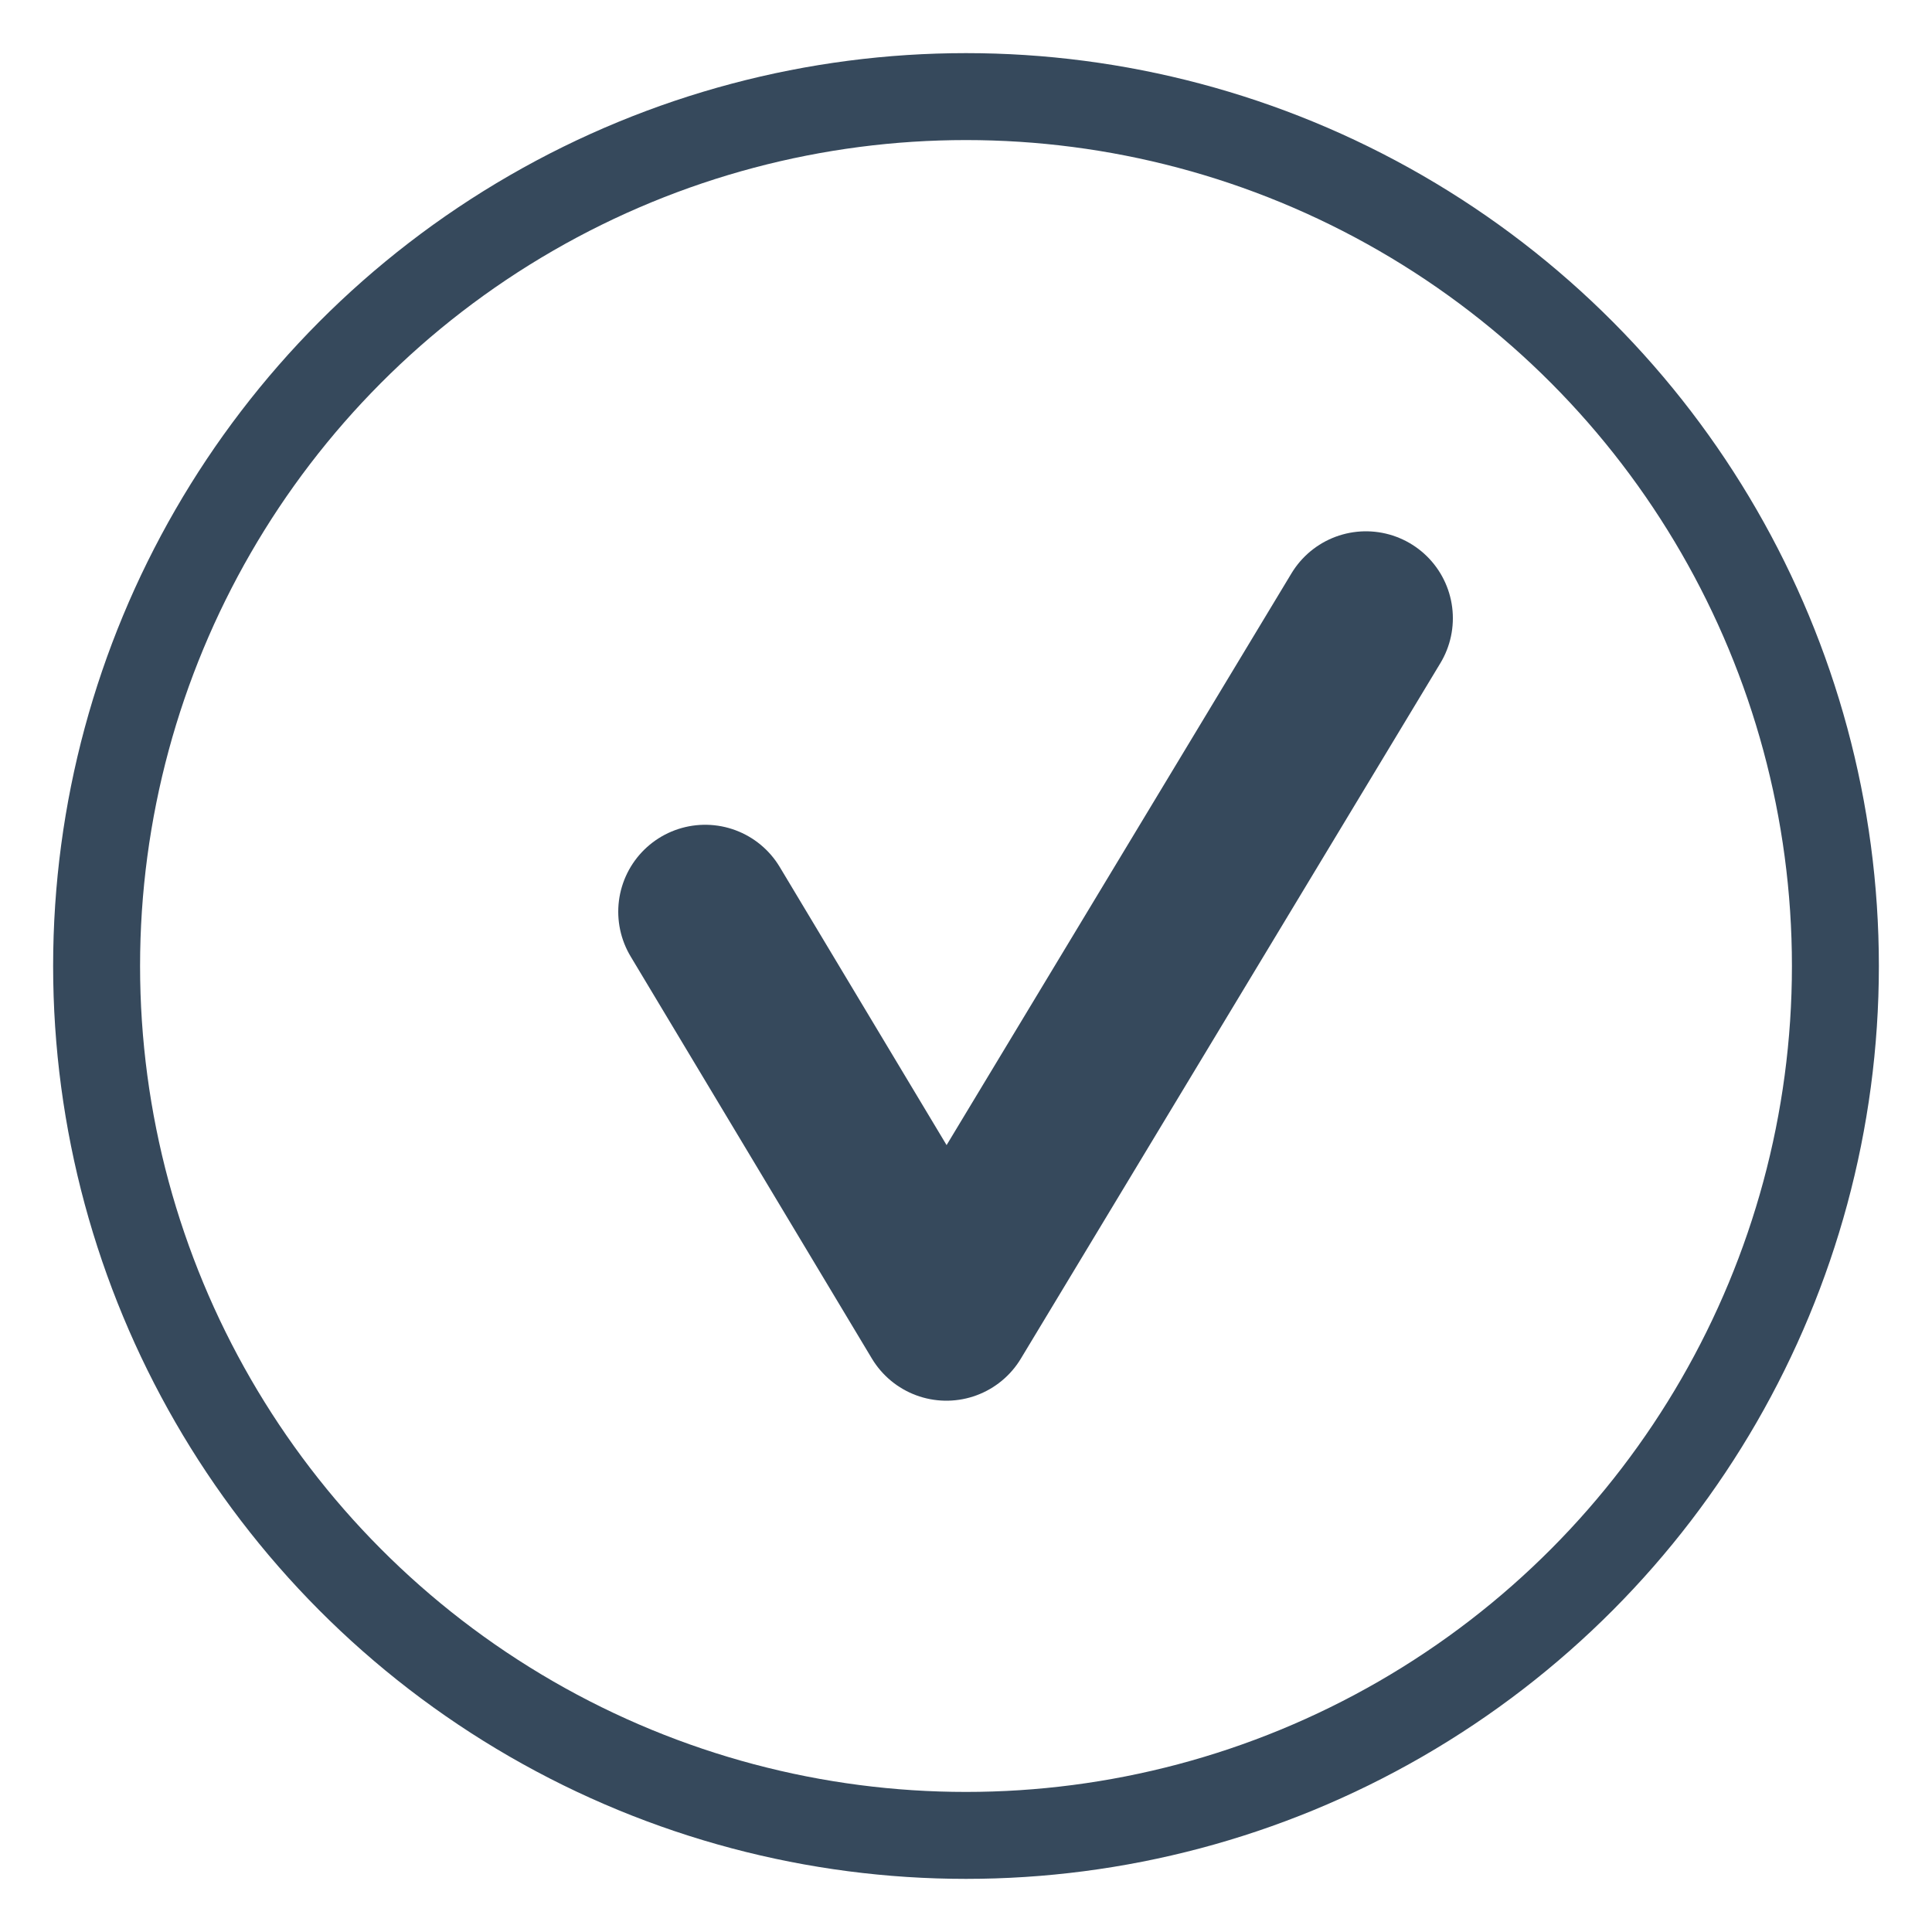 <?xml version="1.0" encoding="UTF-8"?>
<svg width="20px" height="20px" viewBox="0 0 20 20" version="1.1" xmlns="http://www.w3.org/2000/svg" xmlns:xlink="http://www.w3.org/1999/xlink">
    <title>Group 15</title>
    <g id="Page-1" stroke="none" stroke-width="1" fill="none" fill-rule="evenodd">
        <g id="Ariel" transform="translate(-281, -2160)" stroke="#36495C">
            <g id="Group-10" transform="translate(13, 316)">
                <g id="Group-16" transform="translate(269, 1840)">
                    <g id="Group-15" transform="translate(0, 5)">
                        <circle id="Oval" stroke-width="0.9" cx="9" cy="9" r="9"></circle>
                        <polyline id="Path-5" stroke-width="1.8" stroke-linecap="round" stroke-linejoin="round" points="6.3 8.438 8.797 12.6 13.14 5.4"></polyline>
                    </g>
                </g>
            </g>
        </g>
    </g>
</svg>